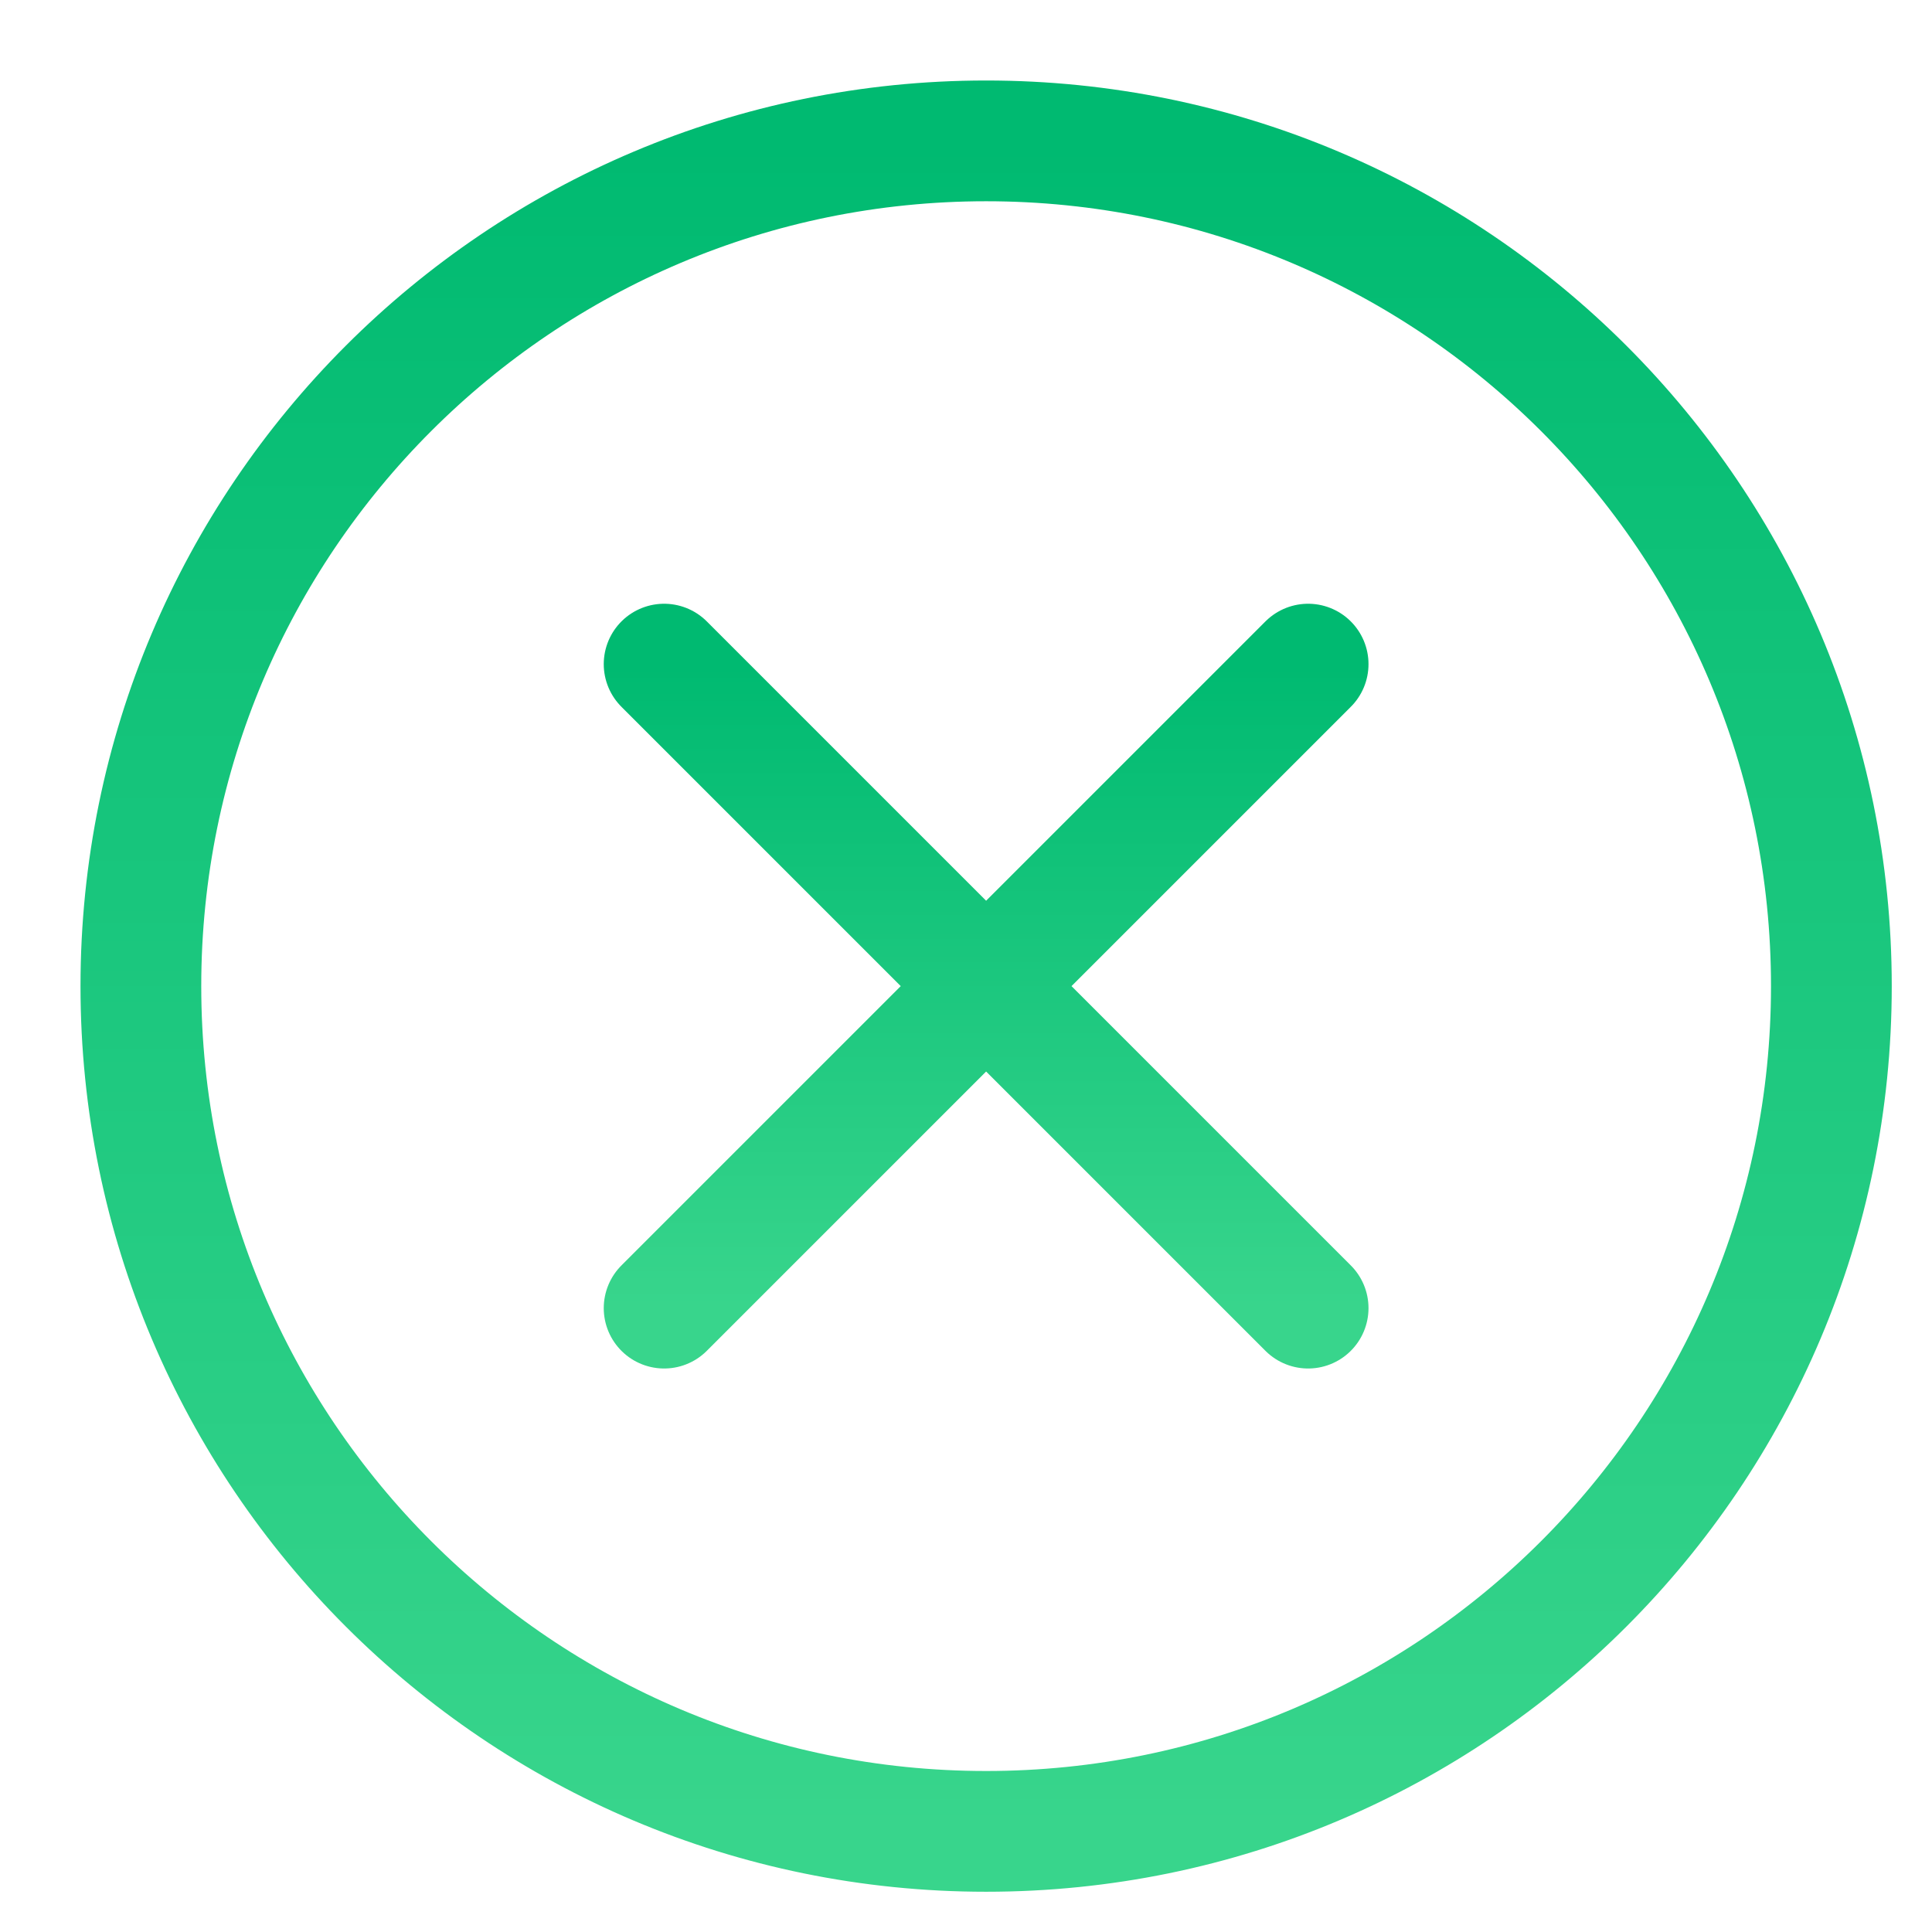 <svg xmlns="http://www.w3.org/2000/svg" width="48" height="48"><defs><linearGradient id="gradient-green" x1="0%" x2="0%" y1="0%" y2="100%"><stop offset="0%" stop-color="#00BA71"></stop><stop offset="100%" stop-color="#38D58C"></stop></linearGradient></defs><g fill="none" stroke="url(#gradient-green)" stroke-linecap="round" stroke-linejoin="round" stroke-width="3" class="nc-icon-wrapper" transform="translate(.5 .5)"><path d="M32 16 16 32M32 32 16 16" data-color="color-2"></path><path d="M24 45c11.598 0 21-9.402 21-21S35.598 3 24 3 3 12.402 3 24s9.402 21 21 21"></path></g></svg>